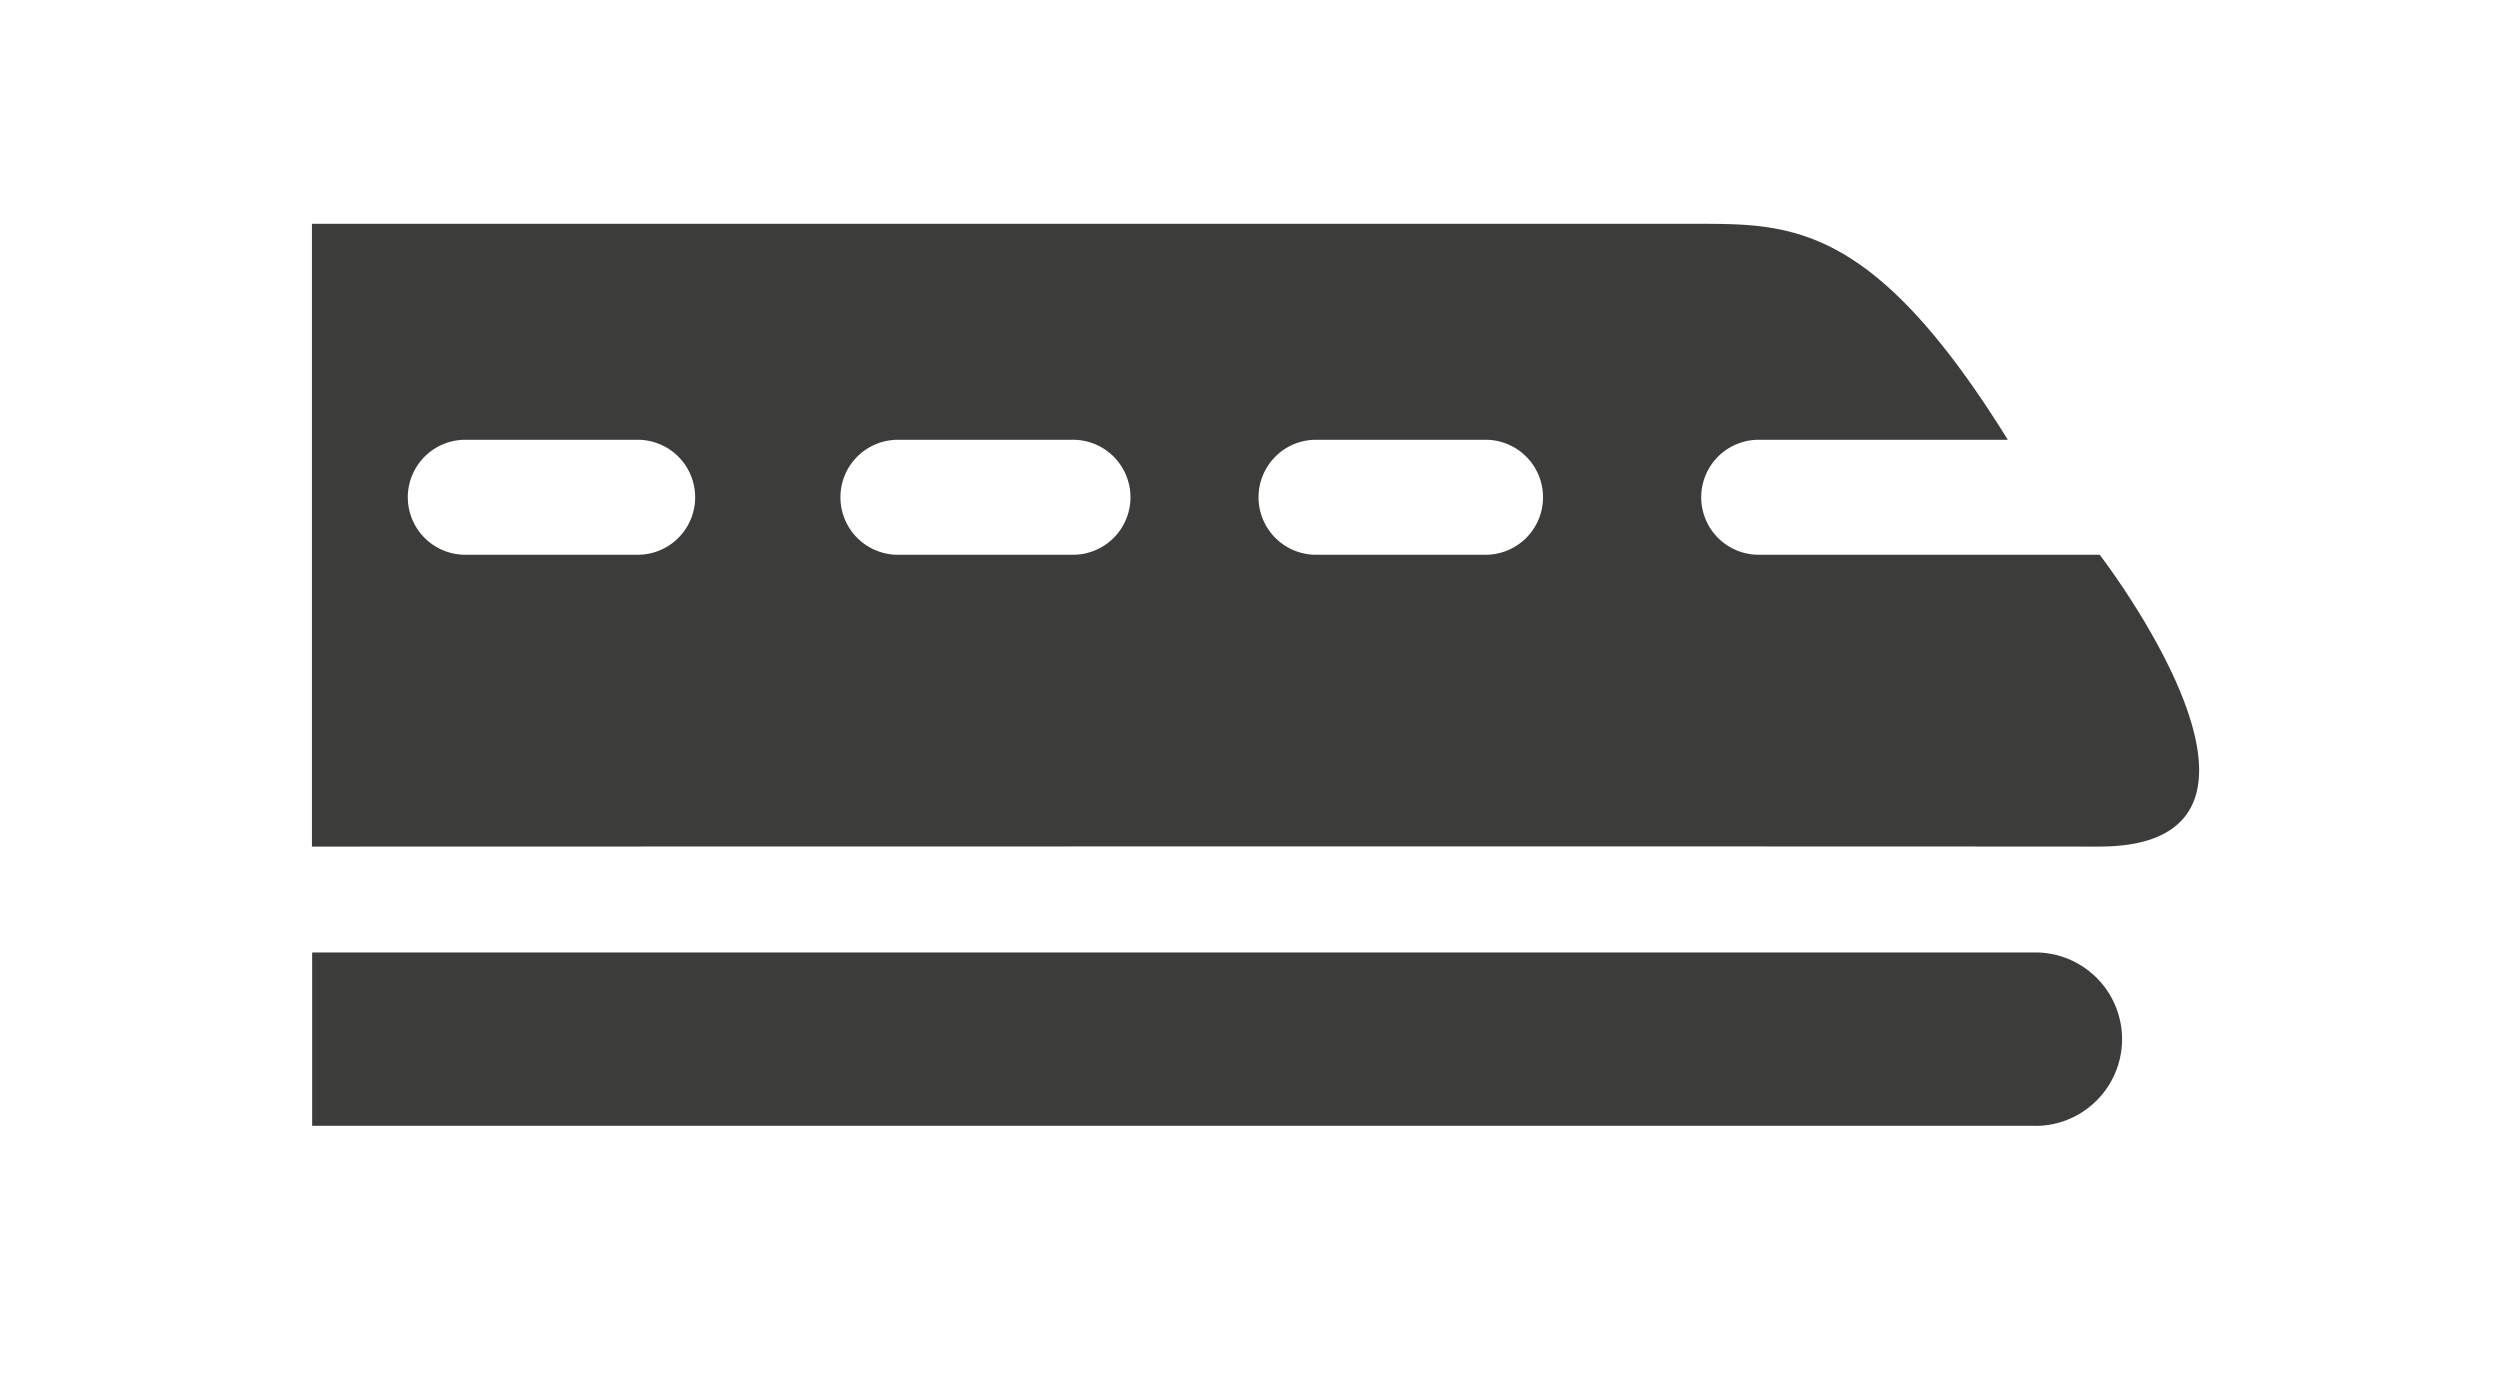 <?xml version="1.0" encoding="UTF-8"?>
<svg xmlns="http://www.w3.org/2000/svg" id="Ebene_1" data-name="Ebene 1" viewBox="0 0 725.24 405.82">
  <defs>
    <style>
      .cls-1, .cls-2 {
        fill: #3c3c3b;
      }

      .cls-1, .cls-3 {
        stroke: #3c3c3b;
        stroke-miterlimit: 10;
      }

      .cls-3, .cls-4 {
        fill: none;
      }
    </style>
  </defs>
  <title>Mobilität_1</title>
  <path class="cls-1" d="M611.39,361H112V311.71H611.39a24.66,24.66,0,0,1,0,49.32" transform="translate(-20.95 -34.91)"></path>
  <g>
    <path class="cls-2" d="M629.81,196.34H530.73a17.18,17.18,0,0,1,0-34.35h71.78c-37.87-60.77-61.19-61.65-88.07-61.65H111.94V280s388.41-.11,517.87,0C694.16,280.06,629.81,196.34,629.81,196.34Zm-424.29,0h-50a17.18,17.18,0,0,1,0-34.35h50a17.18,17.18,0,1,1,0,34.35Zm126.28,0H281.85a17.18,17.18,0,1,1,0-34.35H331.8a17.18,17.18,0,1,1,0,34.35Zm120.51,0h-50a17.18,17.18,0,0,1,0-34.35h50a17.18,17.18,0,0,1,0,34.35Z" transform="translate(-20.95 -34.91)"></path>
    <path class="cls-3" d="M629.81,196.34H530.73a17.18,17.18,0,0,1,0-34.35h71.78c-37.87-60.77-61.19-61.65-88.07-61.65H111.94V280s388.41-.11,517.87,0C694.16,280.06,629.81,196.34,629.81,196.34Zm-424.29,0h-50a17.18,17.18,0,0,1,0-34.35h50a17.18,17.18,0,1,1,0,34.35Zm126.28,0H281.85a17.18,17.18,0,1,1,0-34.35H331.8a17.18,17.18,0,1,1,0,34.35Zm120.51,0h-50a17.18,17.18,0,0,1,0-34.35h50a17.18,17.18,0,0,1,0,34.35Z" transform="translate(-20.95 -34.91)"></path>
  </g>
  <rect class="cls-4" width="725.24" height="405.82"></rect>
</svg>
